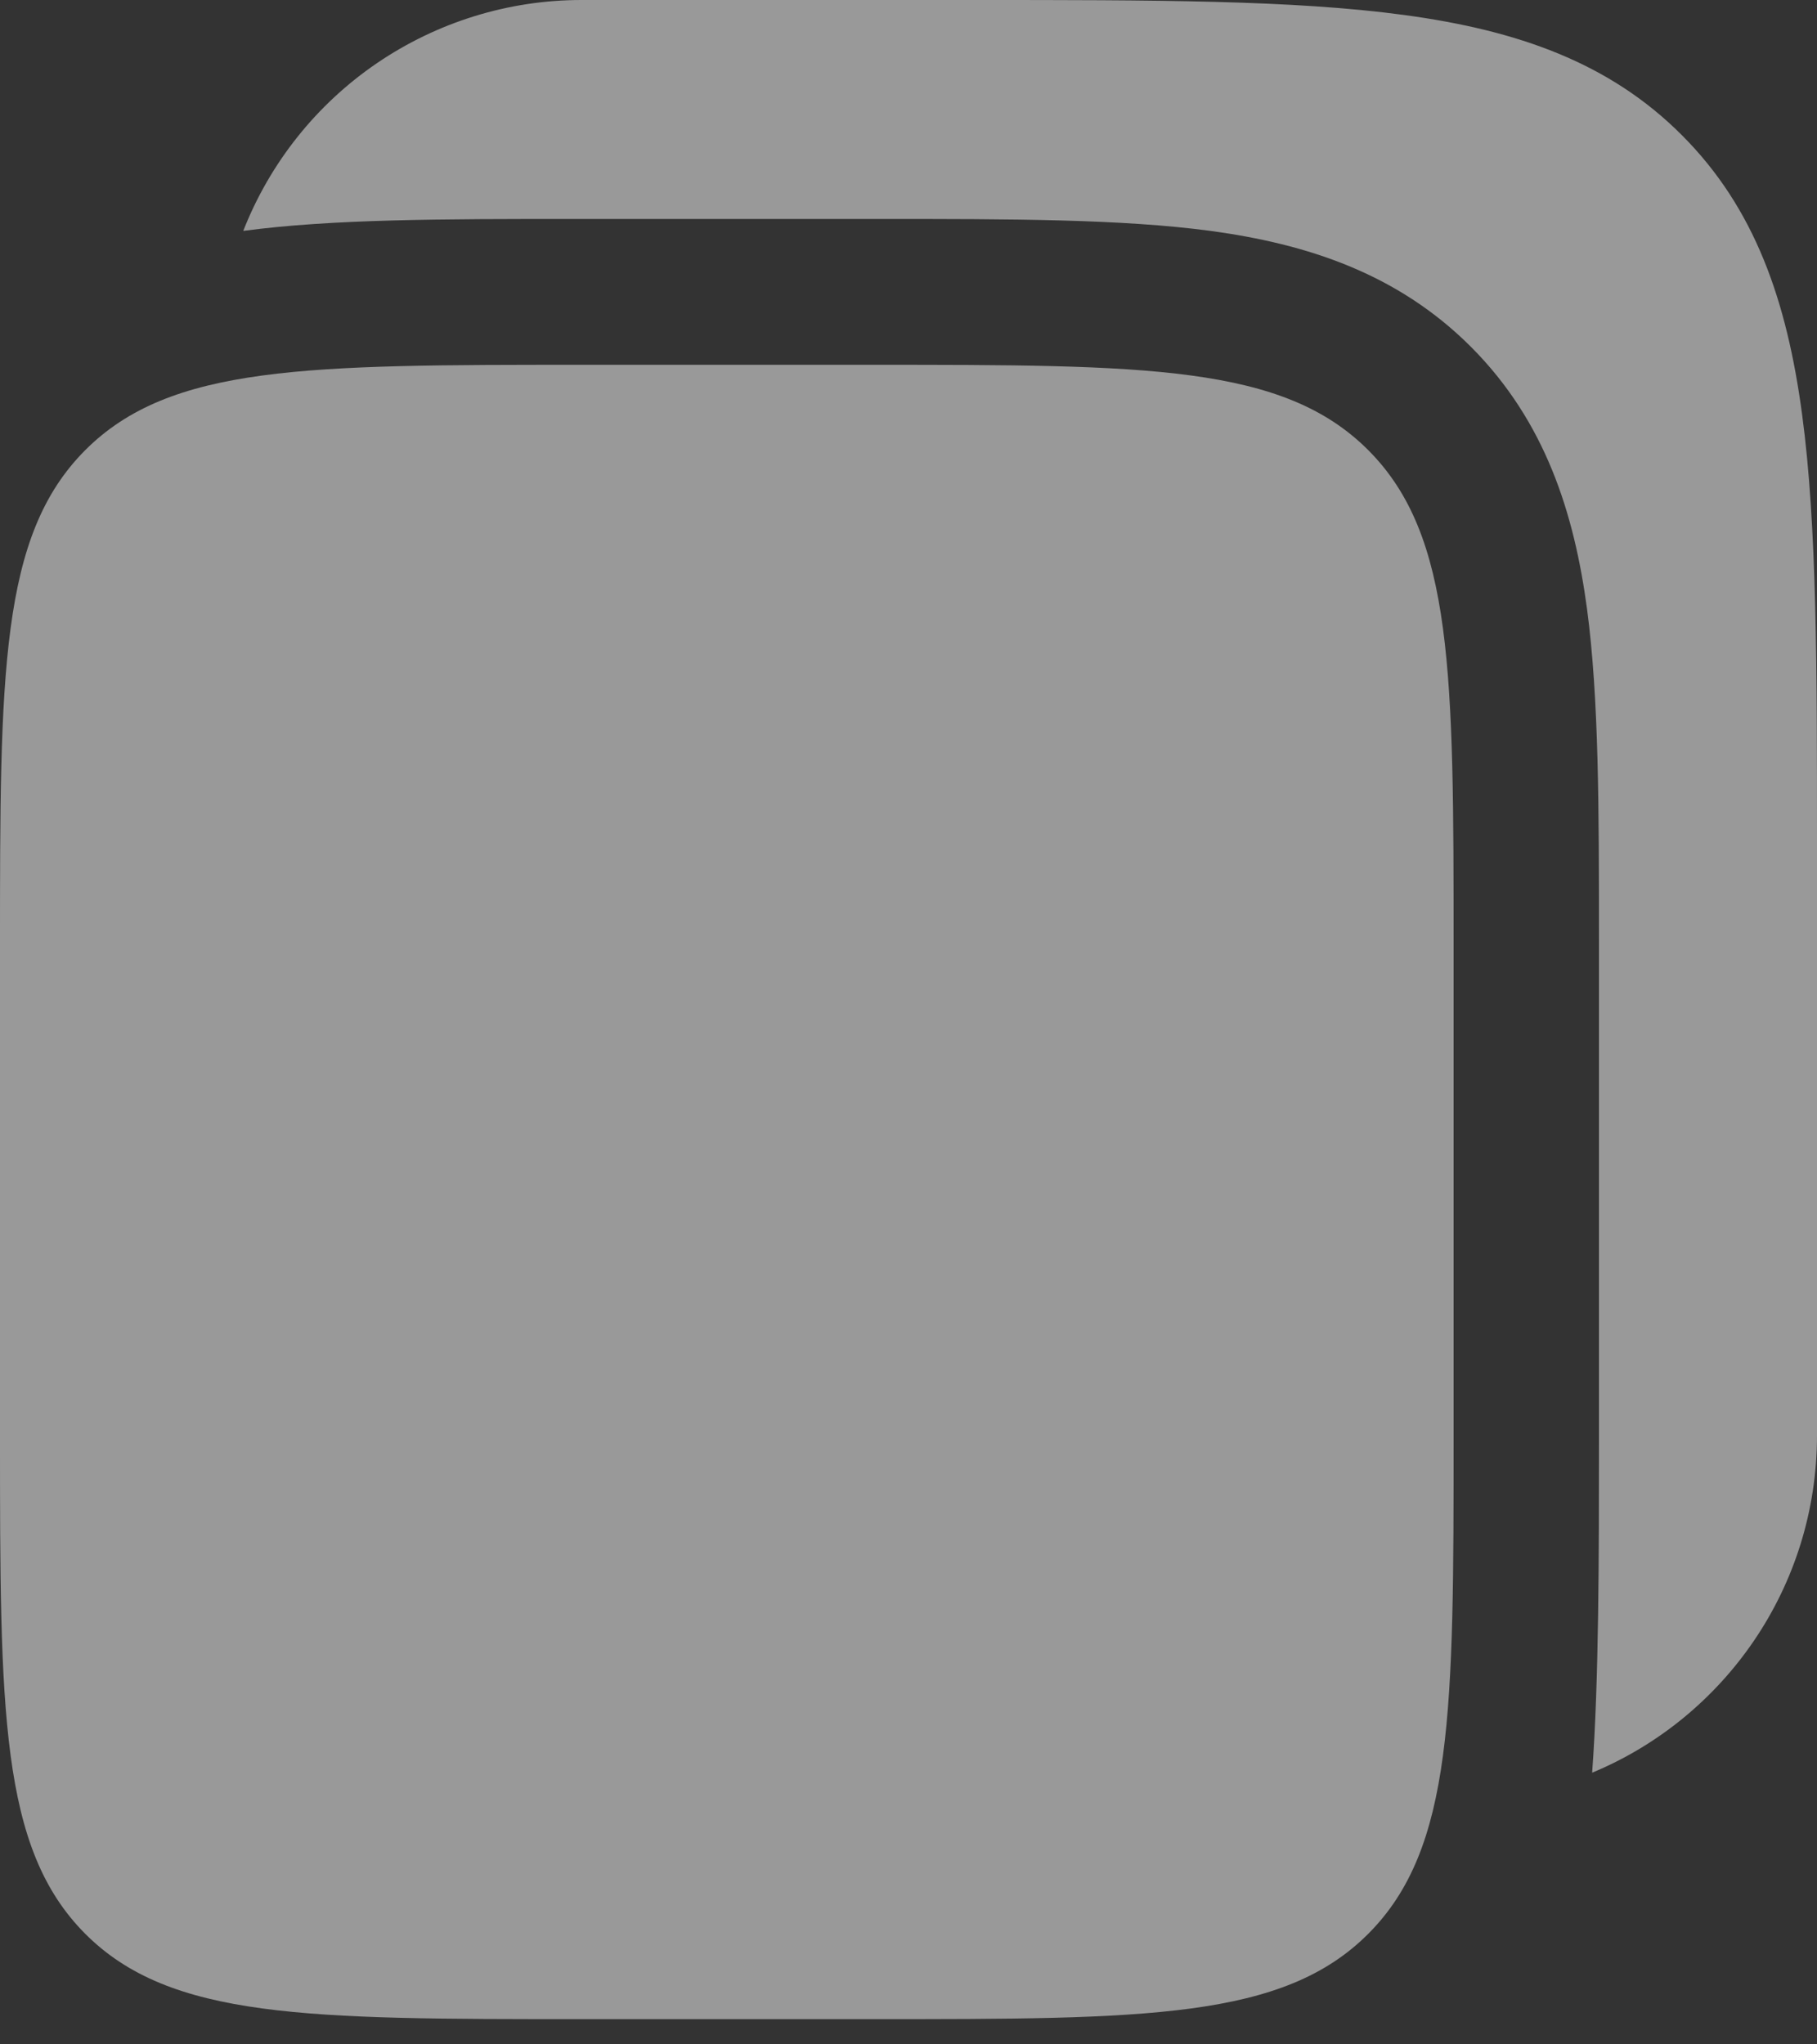 <?xml version="1.0" encoding="UTF-8"?> <svg xmlns="http://www.w3.org/2000/svg" width="16" height="18" viewBox="0 0 16 18" fill="none"><rect x="0" y="0" width="16" height="18" fill="#333333" stroke="none"/><g opacity="0.5"><path d="M5.12 0H8.581C10.149 0 11.392 0 12.364 0.132C13.364 0.267 14.174 0.551 14.812 1.192C15.452 1.833 15.735 2.646 15.869 3.651C16 4.627 16 5.874 16 7.448V12.637C16 13.978 15.182 15.126 14.02 15.608C14.08 14.799 14.08 13.666 14.08 12.722V8.268C14.08 7.13 14.08 6.148 13.975 5.362C13.862 4.519 13.608 3.712 12.956 3.057C12.303 2.402 11.499 2.147 10.66 2.033C9.877 1.928 8.9 1.928 7.764 1.928H5.036C3.901 1.928 2.925 1.928 2.142 2.033C2.377 1.434 2.786 0.92 3.318 0.557C3.849 0.195 4.477 0 5.12 0Z" fill="white"></path><path d="M12.8 8.353C12.8 5.93 12.8 4.718 12.05 3.965C11.3 3.212 10.094 3.212 7.68 3.212H5.12C2.706 3.212 1.499 3.212 0.749 3.965C-0.001 4.718 -0 5.93 -0 8.353V12.637C-0 15.06 -0 16.272 0.749 17.025C1.499 17.778 2.706 17.778 5.12 17.778H7.68C10.093 17.778 11.3 17.778 12.05 17.025C12.8 16.272 12.8 15.06 12.8 12.637V8.353Z" fill="white"></path></g></svg> 